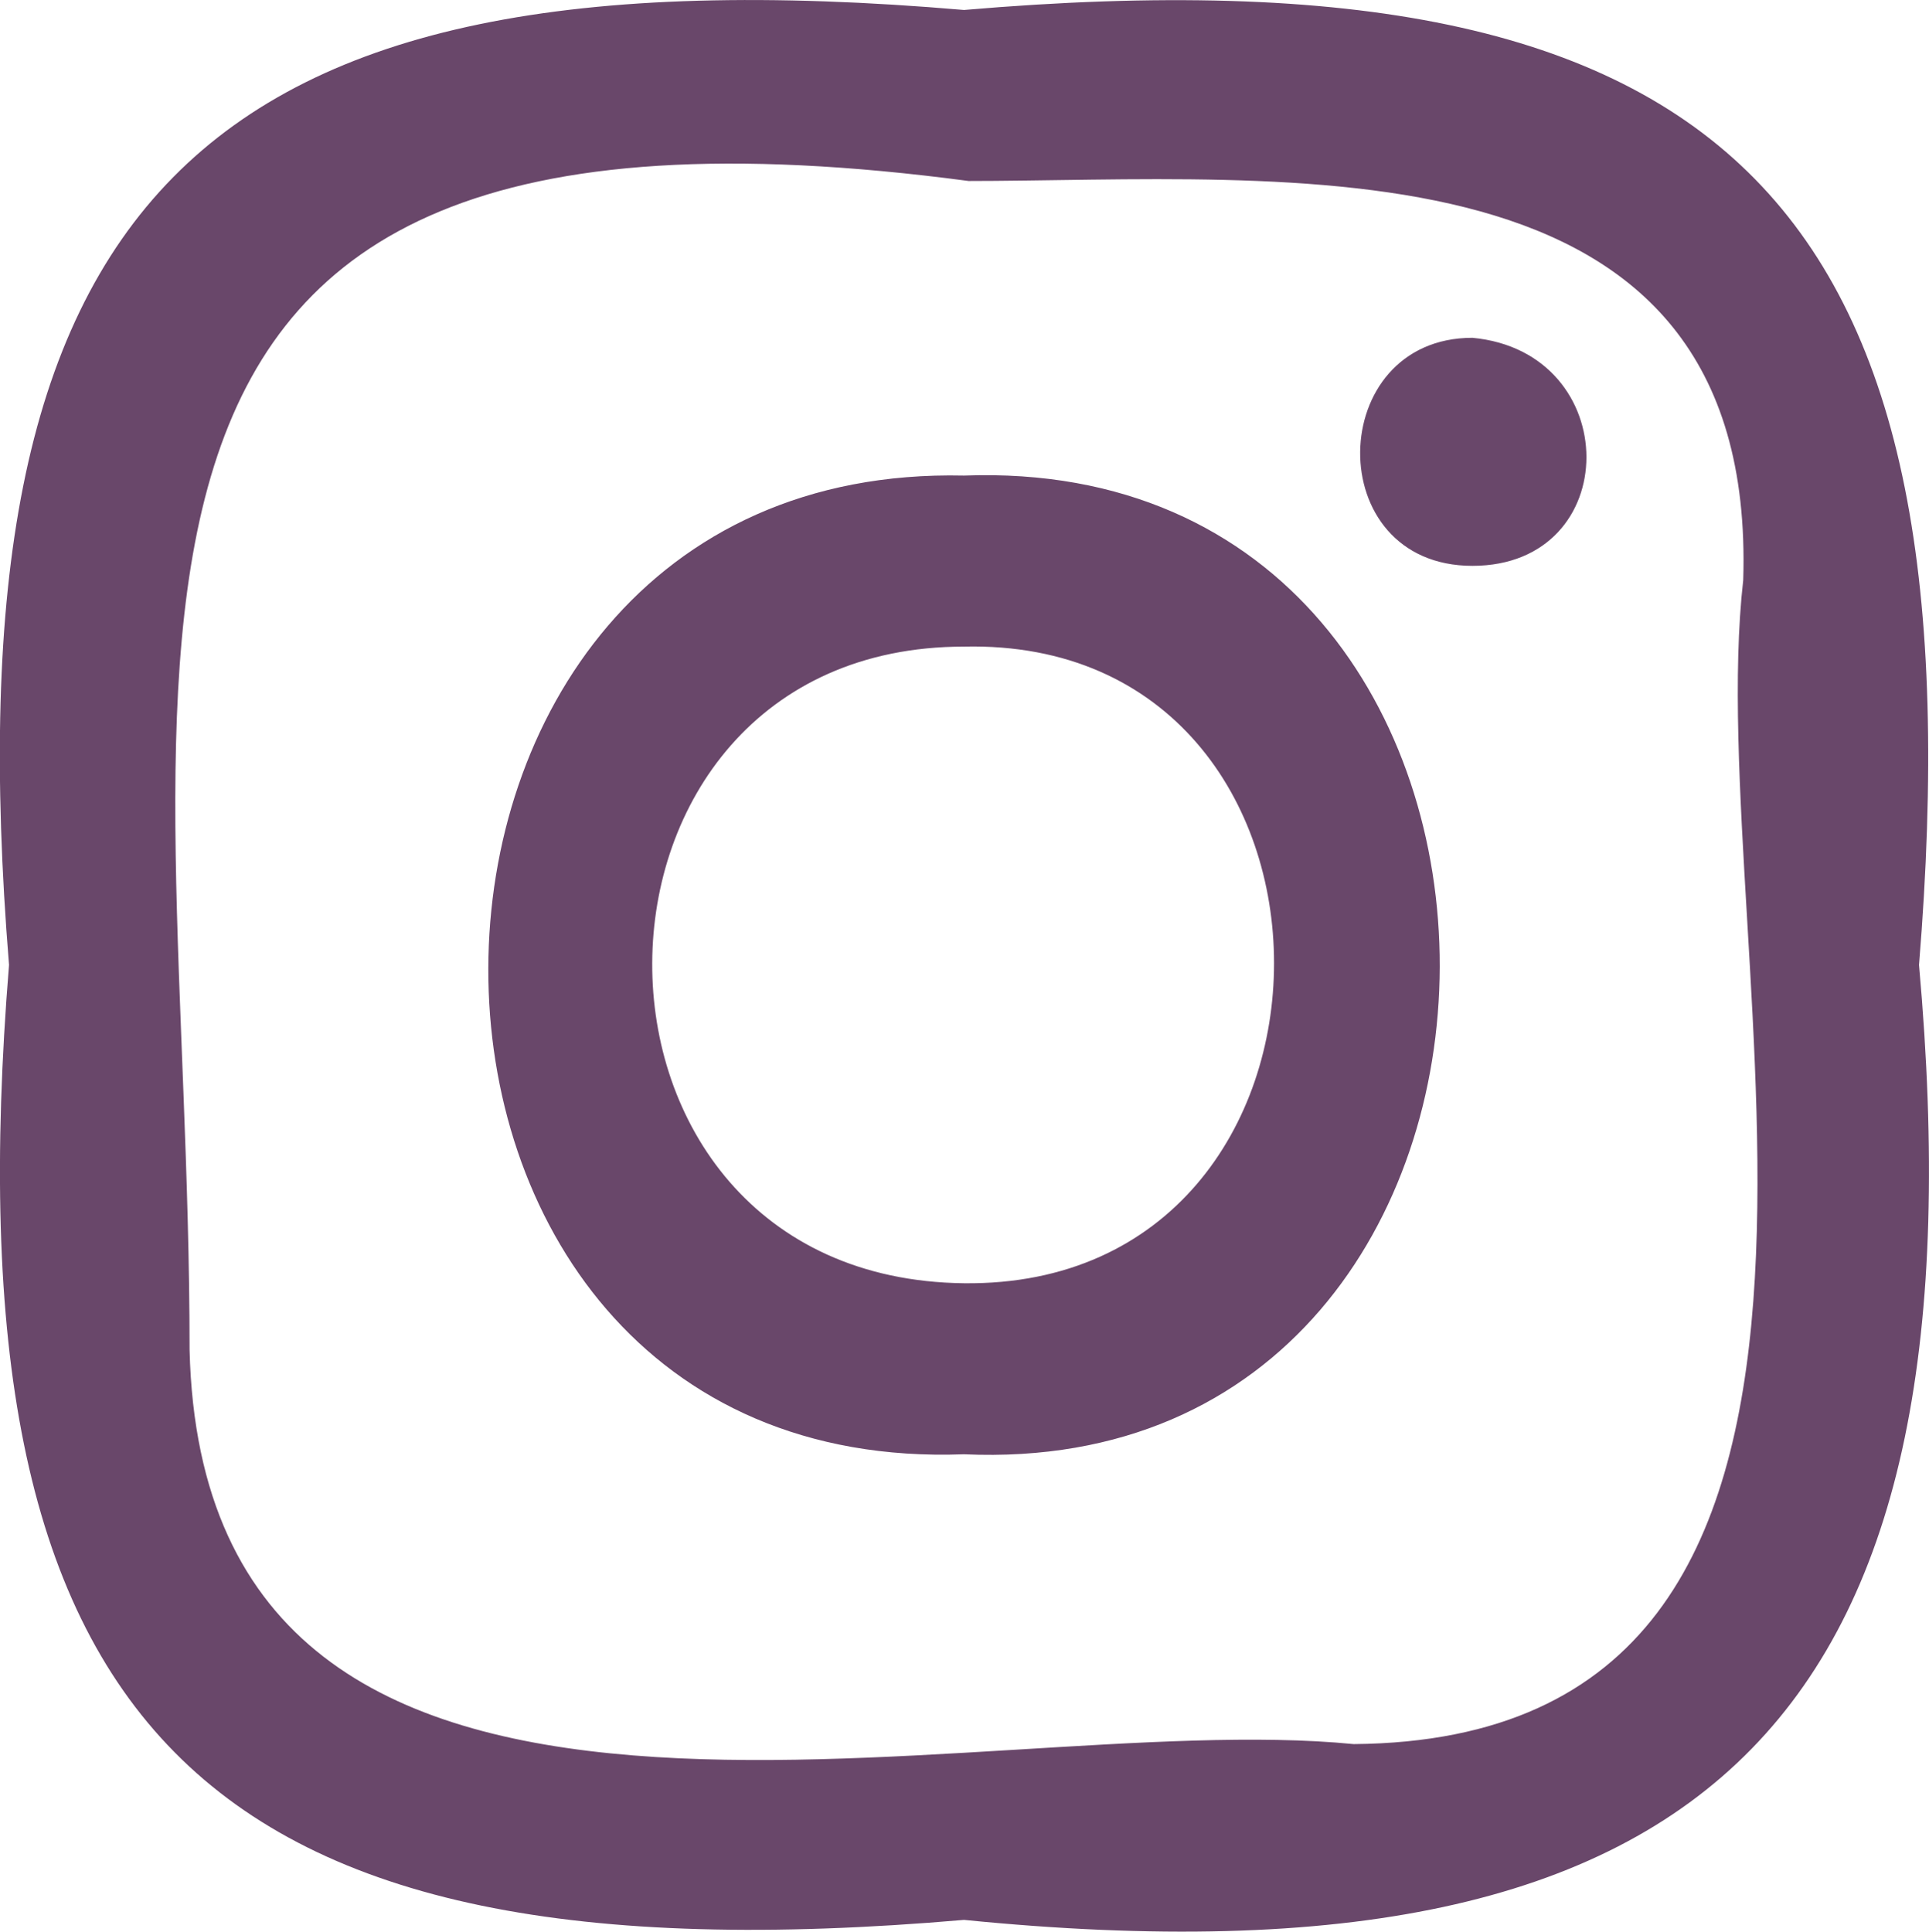 <?xml version="1.0" encoding="UTF-8"?>
<svg id="Layer_2" data-name="Layer 2" xmlns="http://www.w3.org/2000/svg" viewBox="0 0 40.6 40.66">
  <defs>
    <style>
      .cls-1 {
        fill: #69476a;
      }
    </style>
  </defs>
  <g id="Layer_1-2" data-name="Layer 1">
    <path class="cls-1" d="M20.29,3.81c6.8,0,16.7-1.1,16.4,8.4-.9,7.9,4.2,24.4-8.2,24.5-8.1-.8-24.2,4.2-24.5-8.3C3.99,13.71.09,1.11,20.39,3.81h-.1ZM20.29.21C3.99-1.19-1.11,4.31.19,20.31c-1.3,16,3.9,21.5,20.1,20.1,16,1.6,21.5-4.5,20.1-20.1C41.69,4.41,36.59-1.19,20.29.21ZM20.29,10.01c-13.3-.3-13.4,21.1,0,20.6,13.3.6,13.4-21.1,0-20.6ZM20.29,27.01c-8.8-.1-8.7-13.4,0-13.4,8.7-.2,8.7,13.5,0,13.4ZM30.99,7.11c-3.1,0-3.2,4.8,0,4.8s3.2-4.5,0-4.8Z"/>
  </g>
</svg>